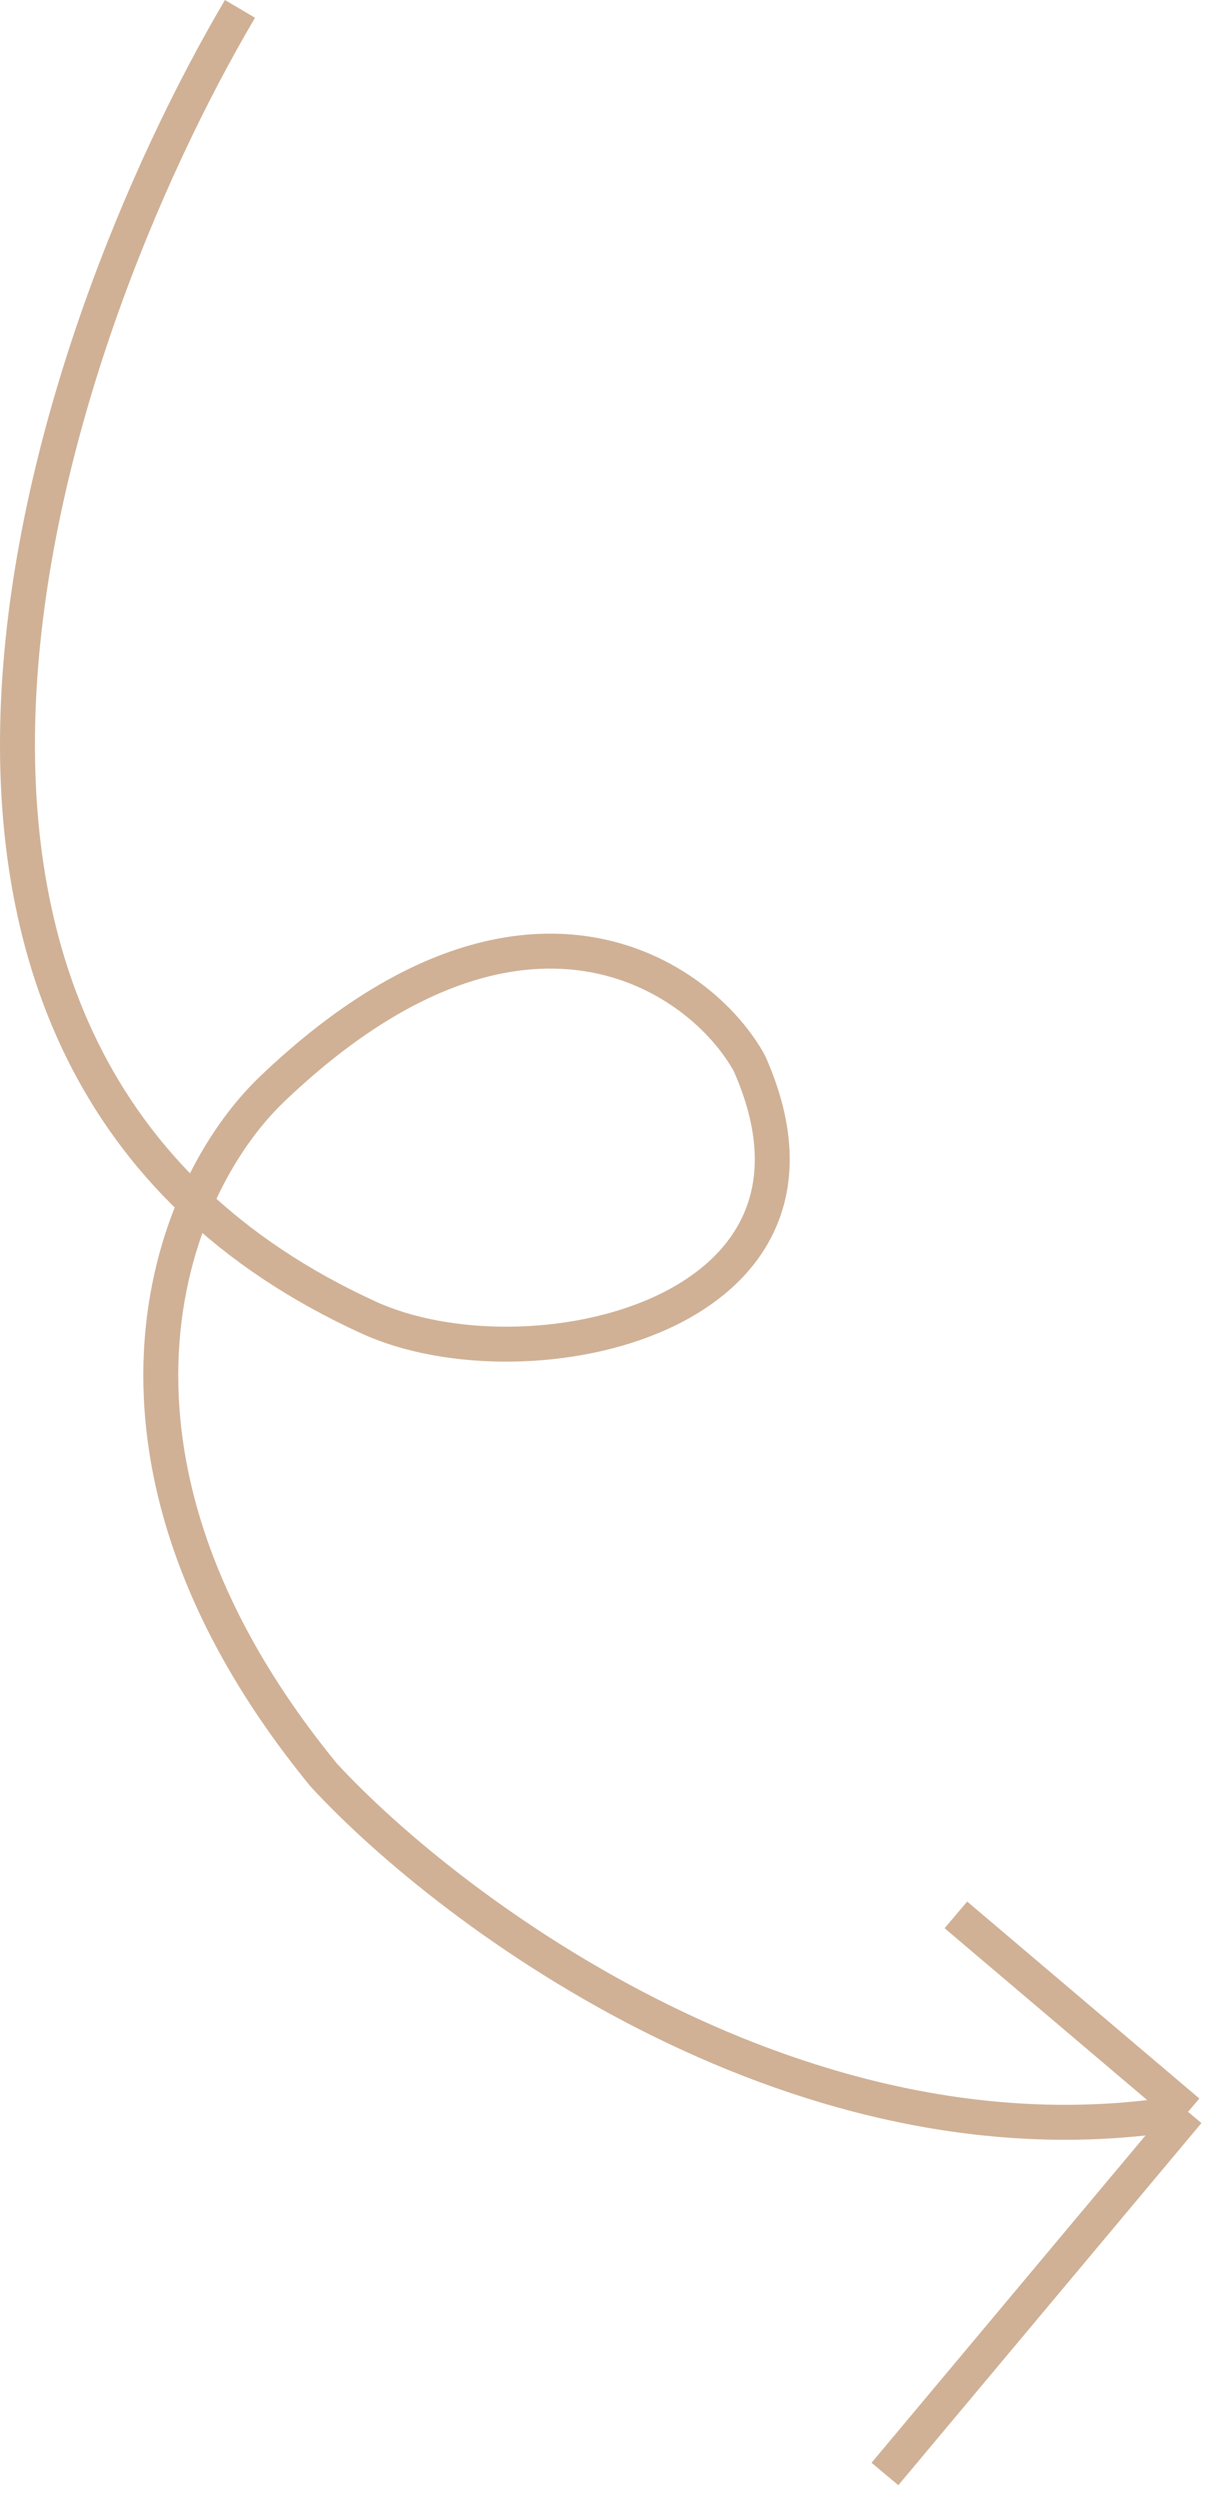 <svg xmlns="http://www.w3.org/2000/svg" width="70" height="143" viewBox="0 0 70 143" fill="none"><path opacity="0.6" d="M13.736 0.508C2.661 19.284 -11.366 60.542 21.119 75.369C30.163 79.496 49.358 75.369 42.898 60.833C40.191 55.866 29.924 48.594 15.581 62.286C9.49 68.101 3.769 83.509 18.534 101.534C25.917 109.528 46.147 124.573 68 120.794M68 120.794L50.65 141.508M68 120.794L54.711 109.528" stroke="#B07E50" stroke-width="2"></path></svg>